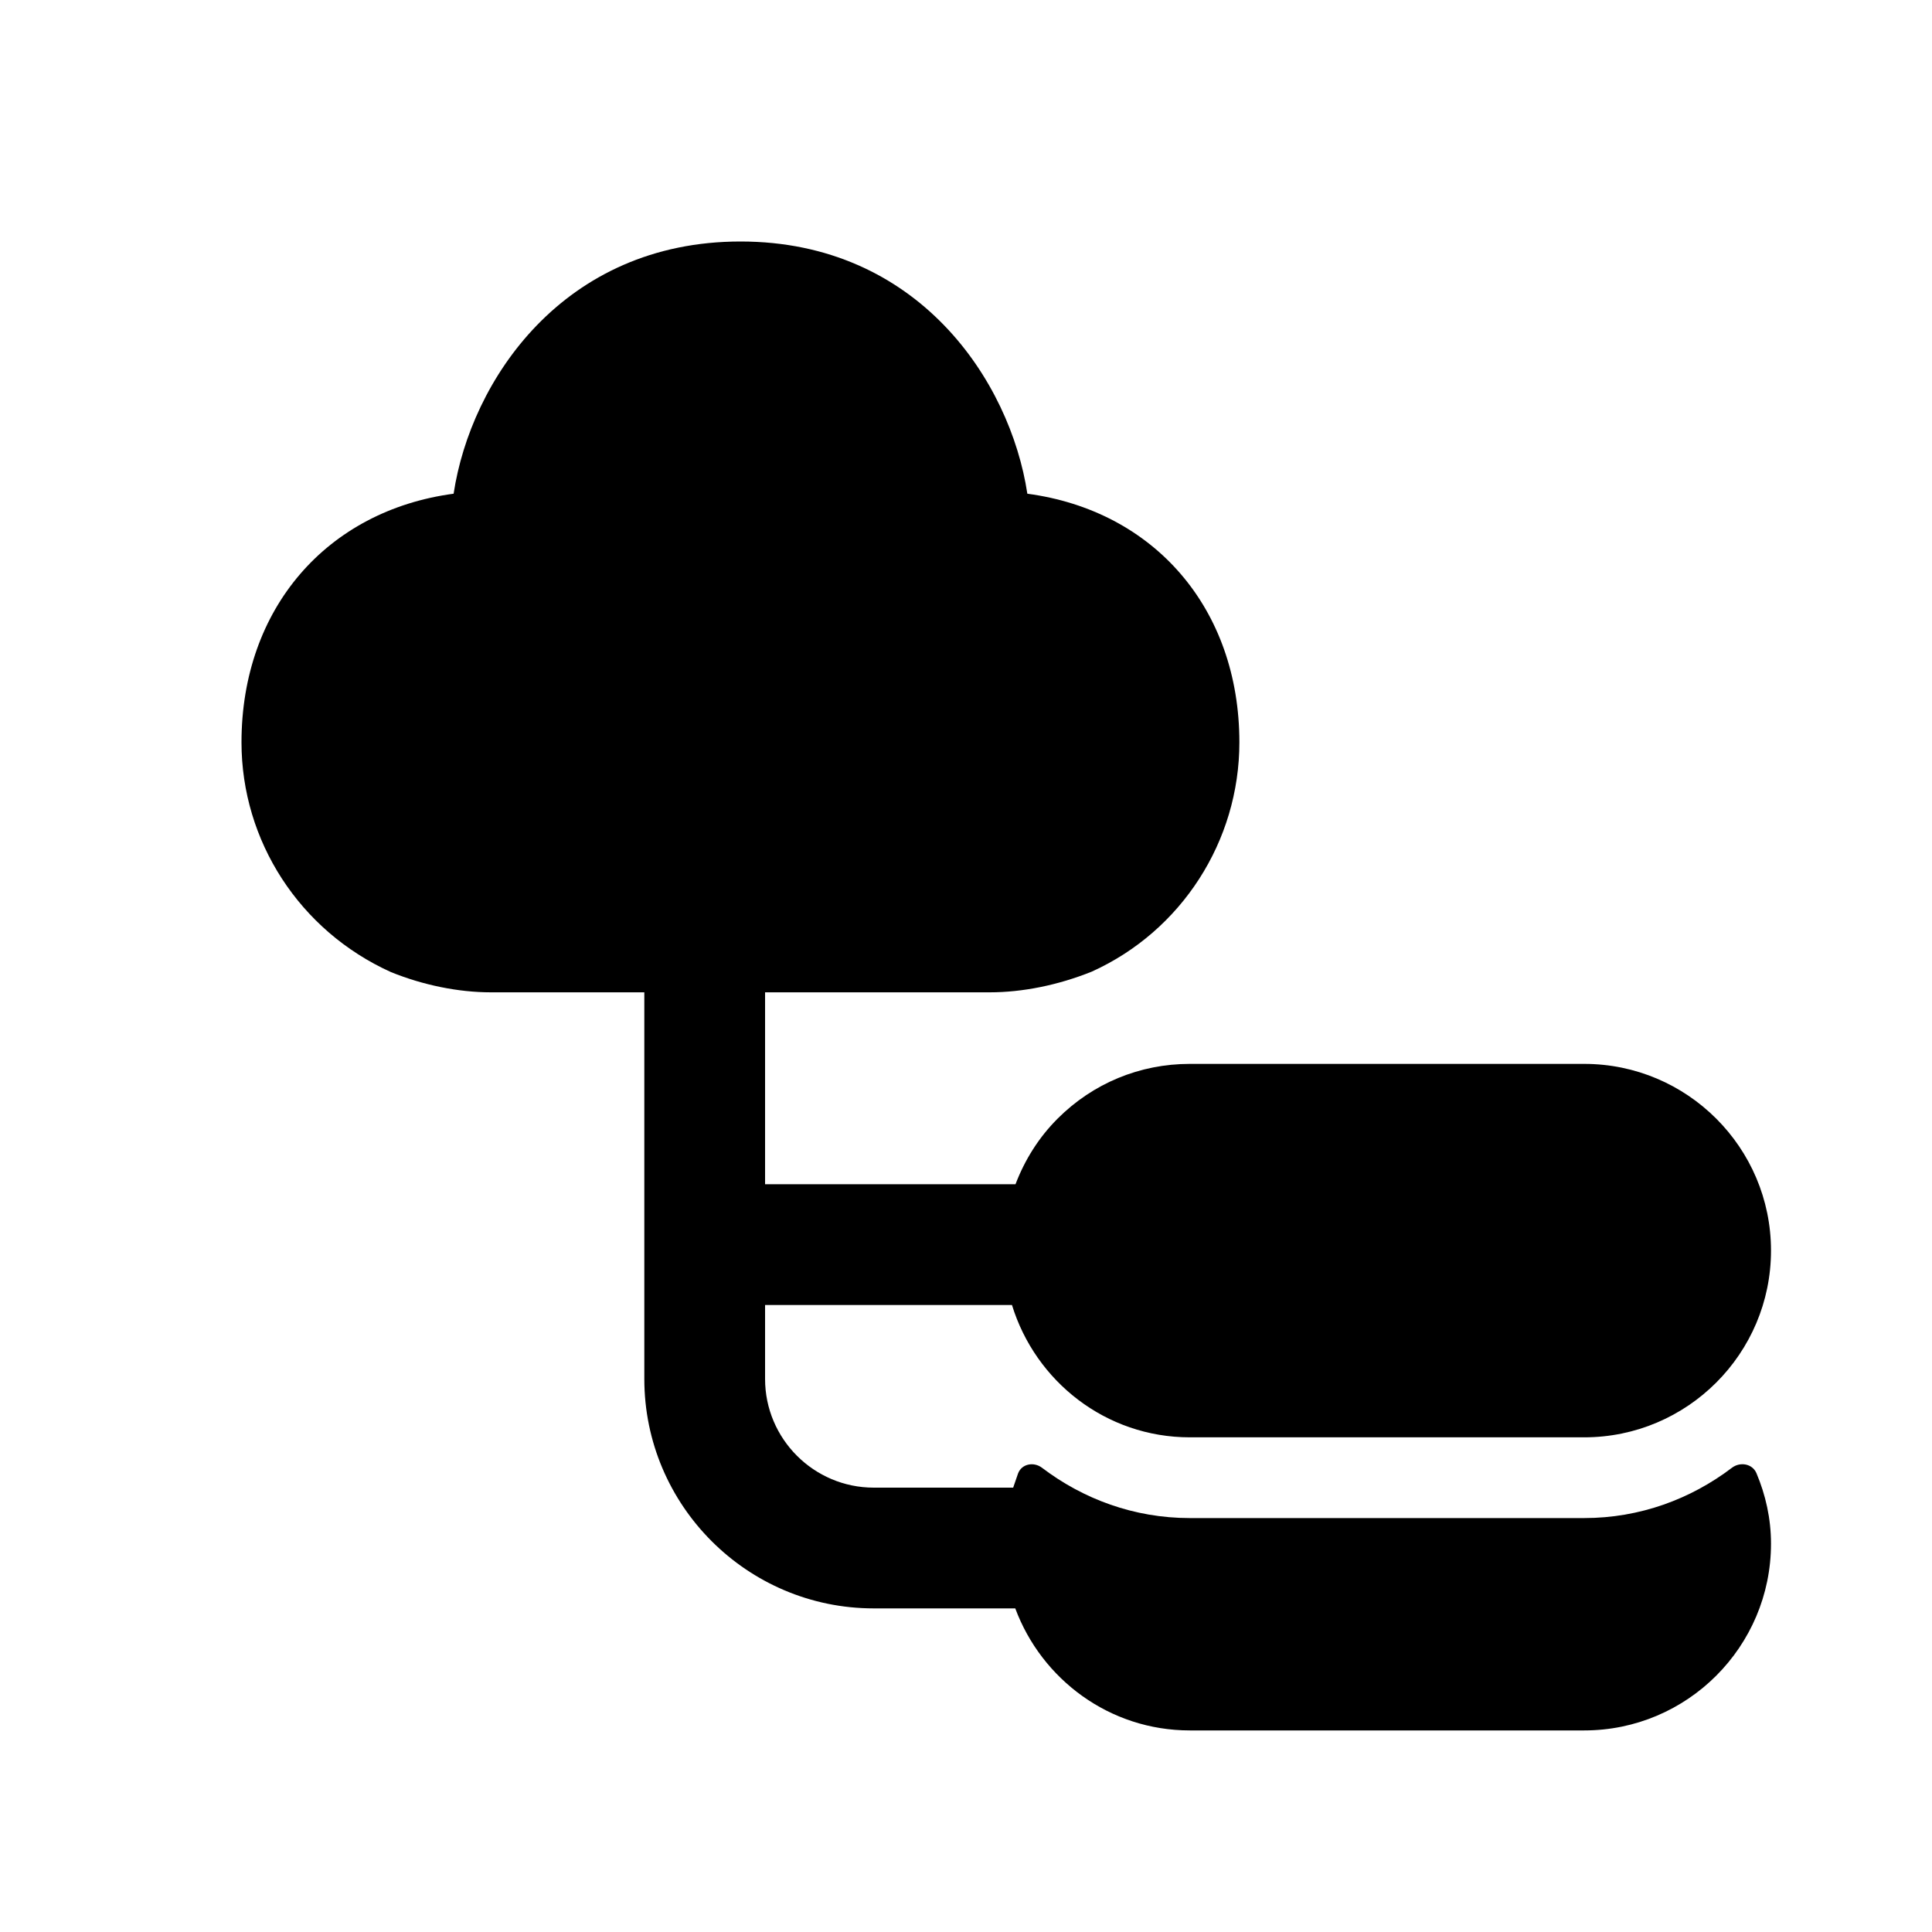 <svg width="24" height="24" viewBox="0 0 24 24" fill="none" xmlns="http://www.w3.org/2000/svg">
<path fill-rule="evenodd" clip-rule="evenodd" d="M21.819 18.3C21.768 18.182 21.617 18.156 21.515 18.233C21.003 18.622 20.371 18.858 19.68 18.858H14.78C14.088 18.858 13.456 18.622 12.944 18.233C12.842 18.156 12.693 18.183 12.647 18.303C12.626 18.362 12.606 18.421 12.586 18.48H10.854C10.11 18.48 9.504 17.874 9.504 17.13V16.211H12.571C12.862 17.159 13.737 17.855 14.78 17.855H19.68C20.959 17.855 22 16.815 22 15.535C22 14.256 20.959 13.216 19.68 13.216H14.78C14.159 13.216 13.577 13.457 13.138 13.896C12.903 14.131 12.73 14.409 12.615 14.711H9.504V12.327H12.296C12.699 12.327 13.142 12.239 13.562 12.07C14.677 11.566 15.396 10.449 15.396 9.222C15.396 7.557 14.335 6.343 12.762 6.133C12.55 4.729 11.402 3 9.199 3C6.995 3 5.847 4.729 5.635 6.133C4.062 6.343 3 7.558 3 9.222C3 10.446 3.721 11.562 4.855 12.075C5.256 12.238 5.696 12.327 6.096 12.327H8.004V17.13C8.004 18.701 9.282 19.98 10.854 19.98H12.612C12.94 20.862 13.784 21.496 14.78 21.496H19.68C20.96 21.496 22 20.455 22 19.176C22 18.864 21.933 18.57 21.819 18.3Z" fill="black"/>
</svg>
